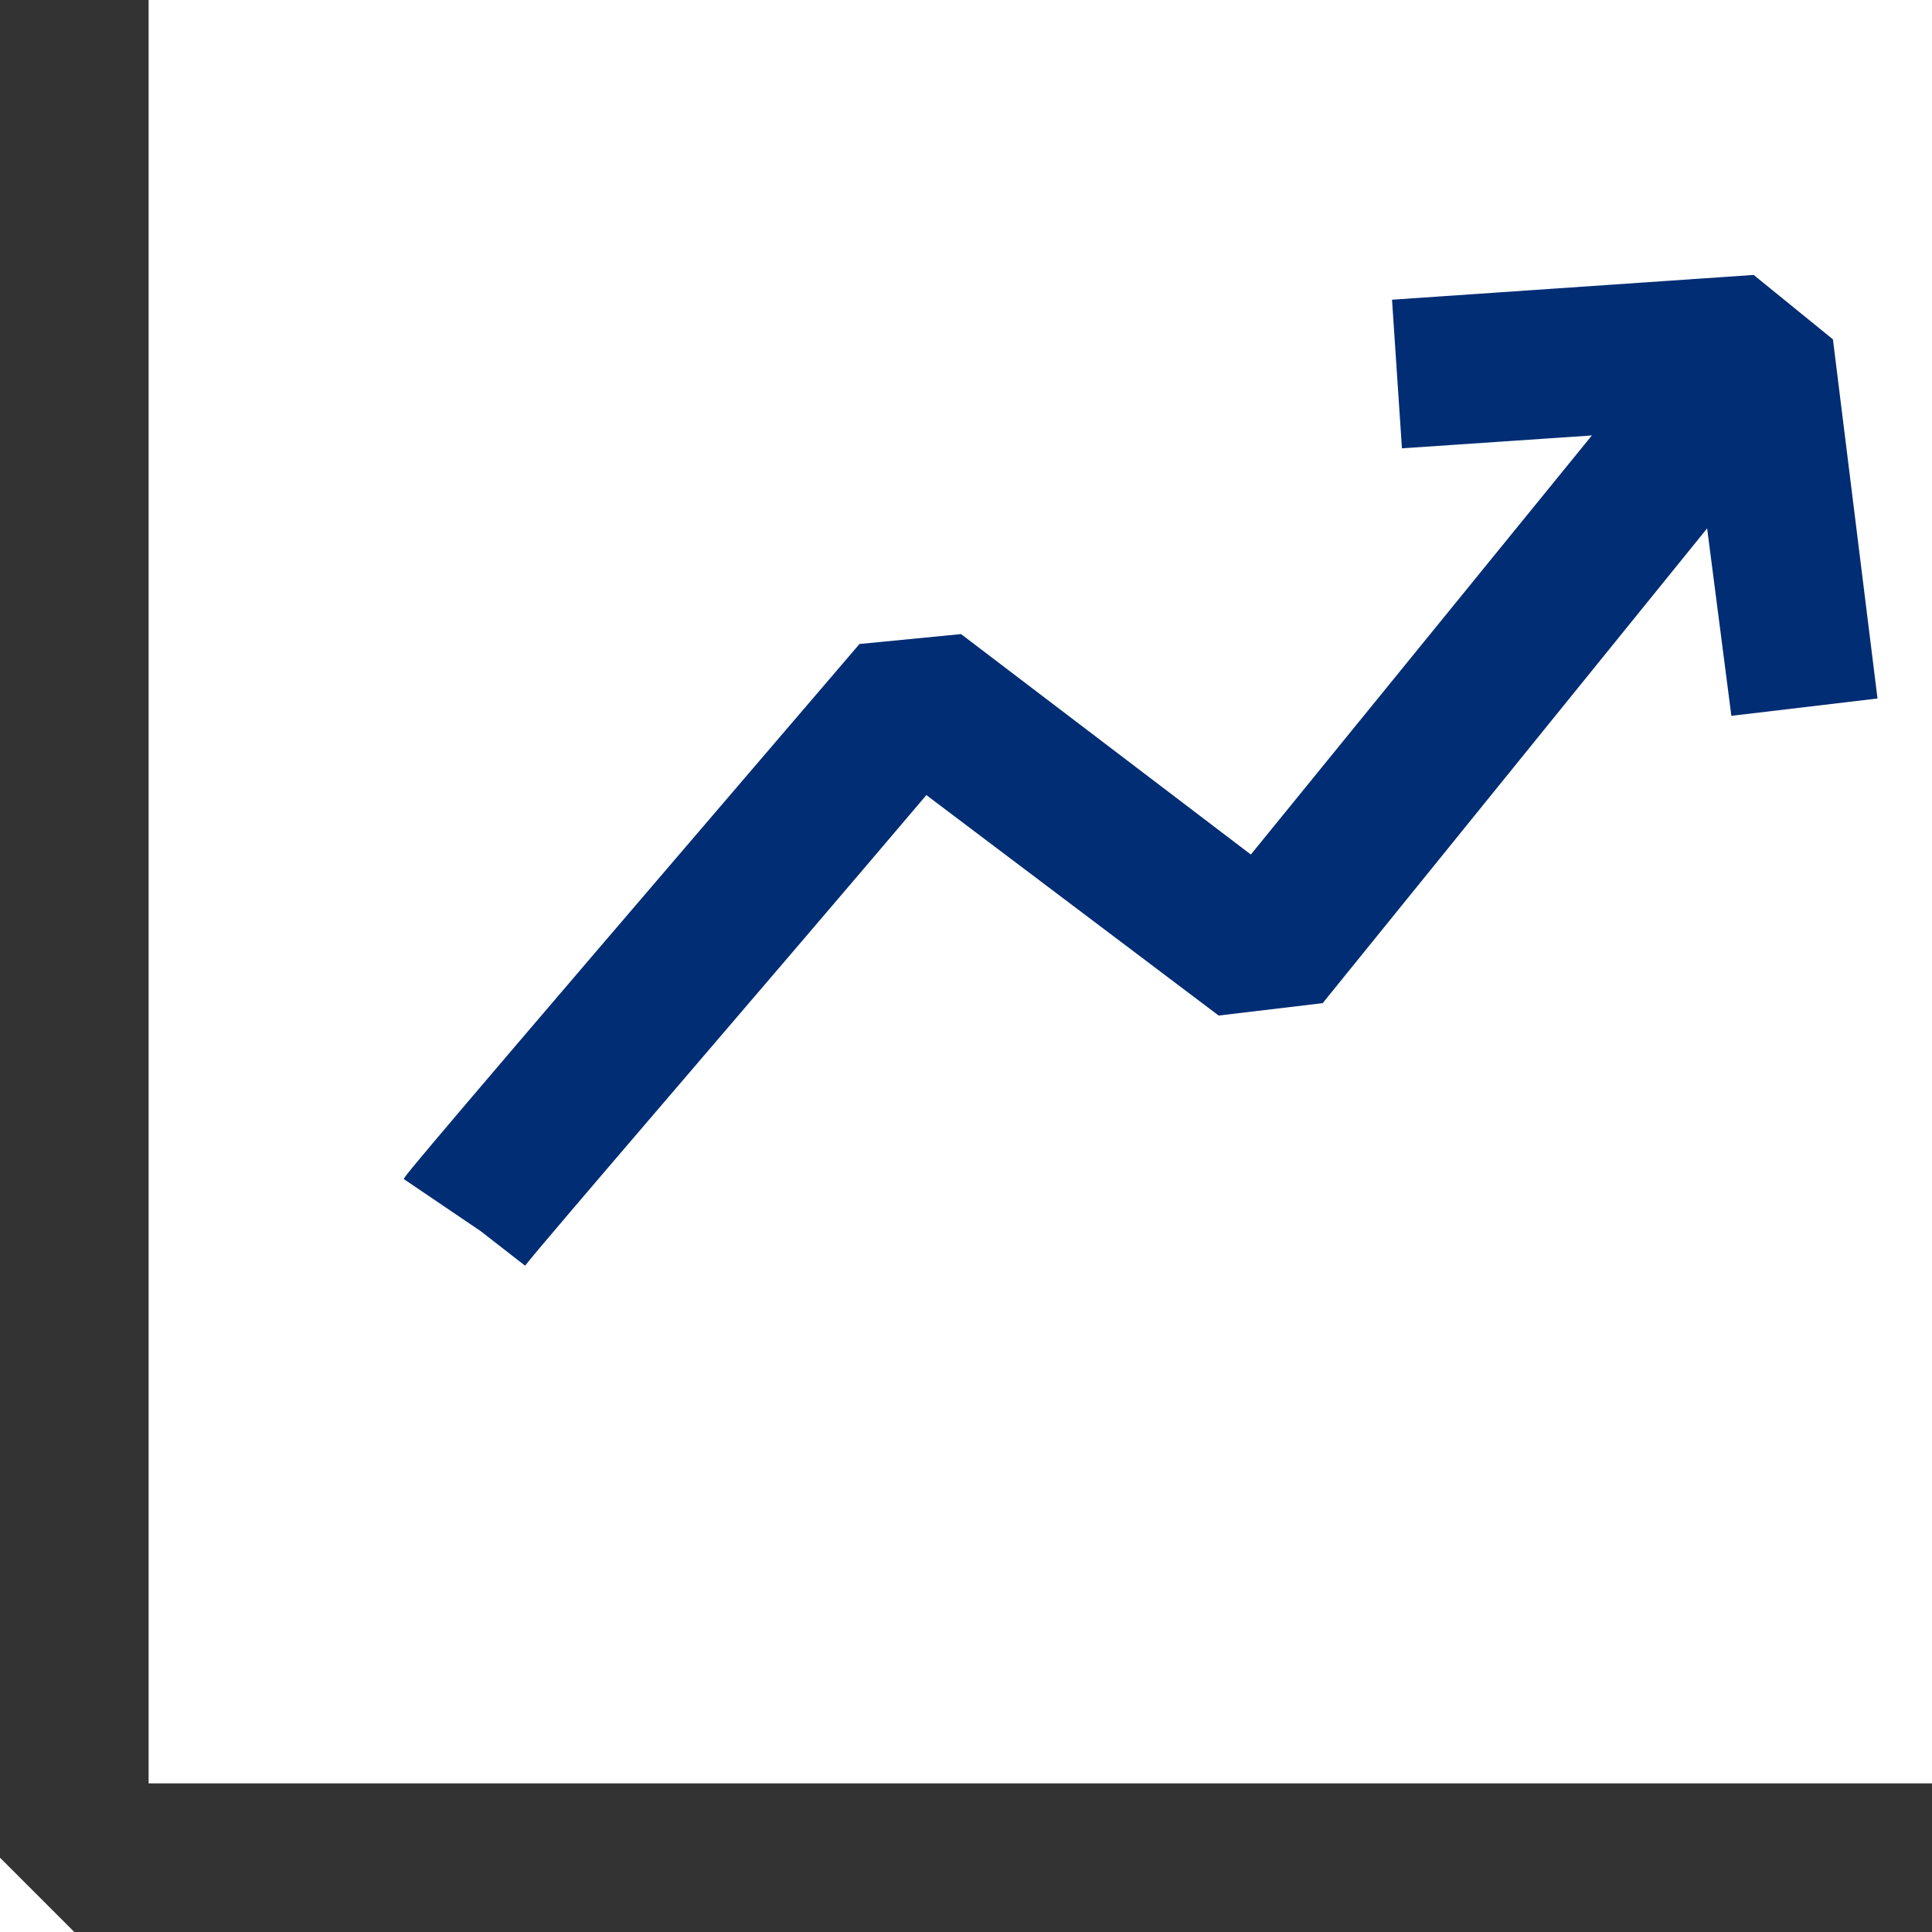 <?xml version="1.0" encoding="utf-8"?>
<!-- Generator: Adobe Illustrator 28.0.0, SVG Export Plug-In . SVG Version: 6.00 Build 0)  -->
<svg version="1.1" id="레이어_1" xmlns="http://www.w3.org/2000/svg" xmlns:xlink="http://www.w3.org/1999/xlink" x="0px"
	 y="0px" width="78px" height="78px" viewBox="0 0 78 78" style="enable-background:new 0 0 78 78;" xml:space="preserve">
<style type="text/css">
	.st0{fill:#333333;}
	.st1{fill:#002D73;}
</style>
<g>
	<g>
		<g>
			<polygon class="st0" points="78,78 3,78 0,75 0,0 6,0 6,72 78,72 			"/>
		</g>
	</g>
	<g>
		<path class="st1" d="M21.2,51.1l-1.8-1.4l-3.1-2.1c0.1-0.2,0.4-0.6,18.4-21.6l4.1-0.4l11.7,8.9l16.6-20.4l4.6,3.8L53.4,40.5
			L49.2,41l-11.8-8.9C30.7,40,21.8,50.3,21.2,51.1z"/>
		<polygon class="st1" points="69.9,28.9 68.4,17.3 56.6,18.1 56.2,12.1 70.8,11.1 74,13.7 75.8,28.2 		"/>
	</g>
</g>
</svg>
